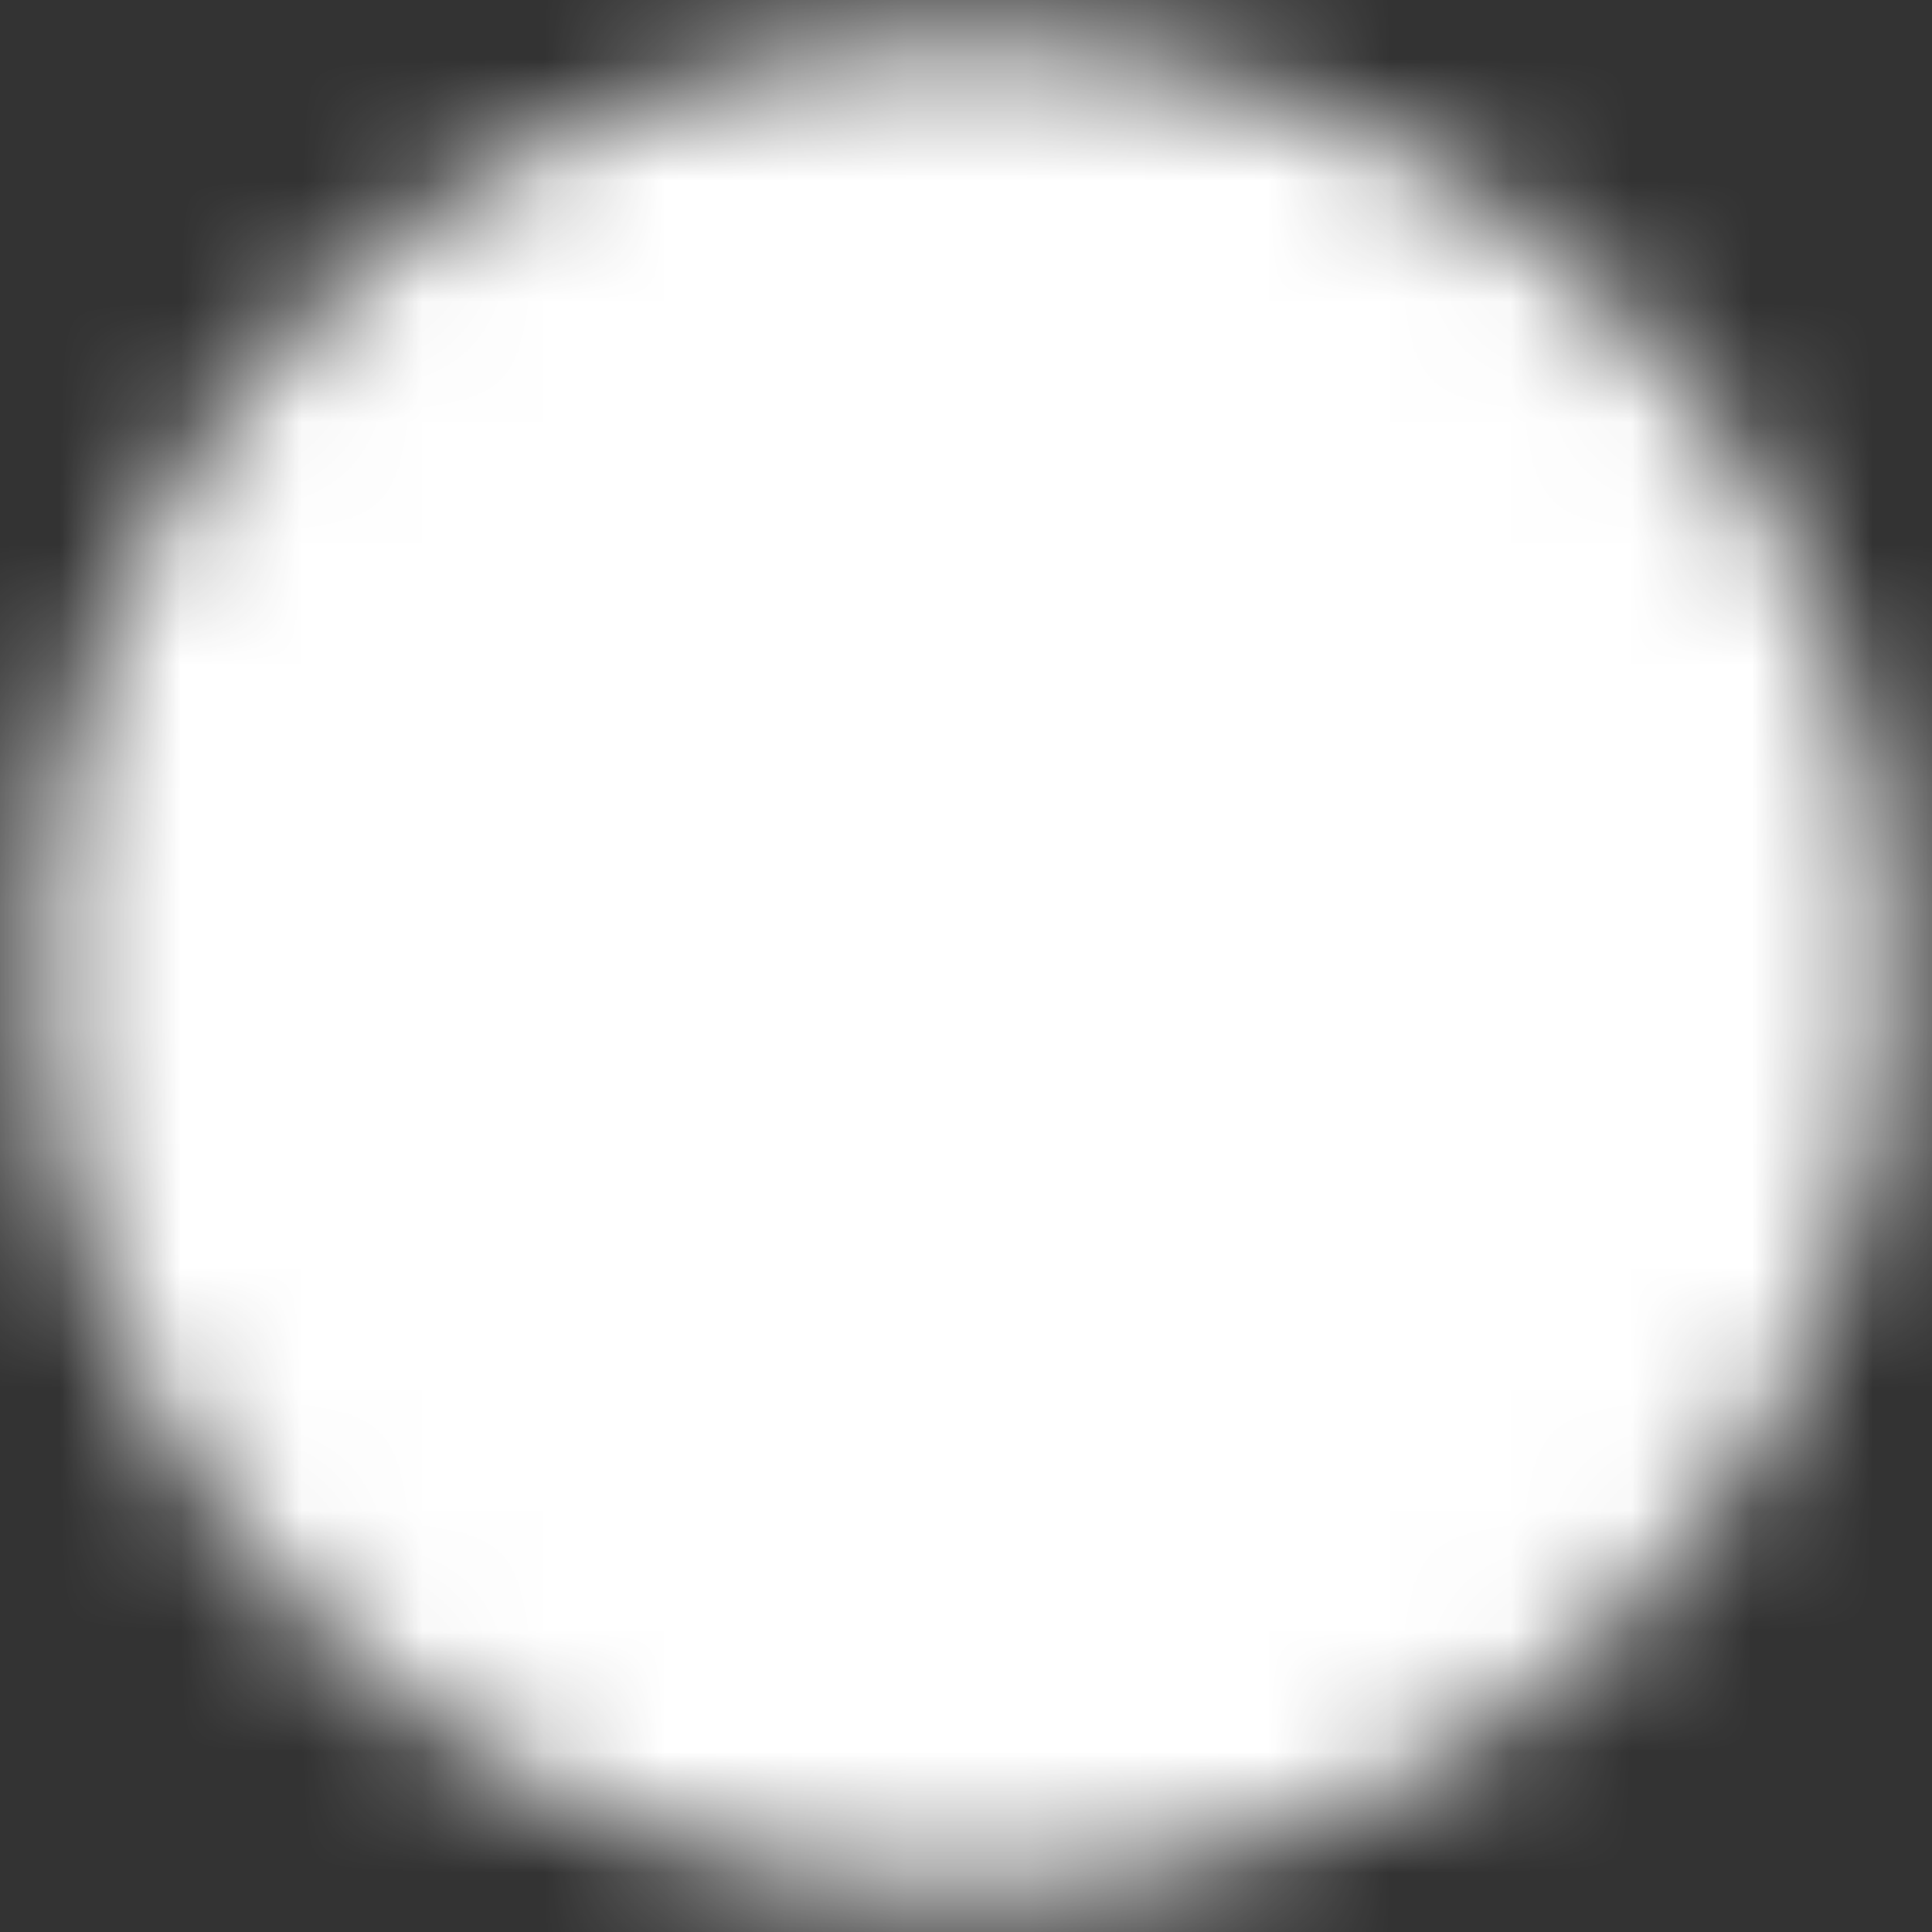 <svg width="16" height="16" viewBox="0 0 16 16" fill="none" xmlns="http://www.w3.org/2000/svg">
<rect x="0" y="0" width="16" height="16" fill="#333333" stroke="none"/>
<g clip-path="url(#clip0_483_6593)">
<mask id="mask0_483_6593" style="mask-type:luminance" maskUnits="userSpaceOnUse" x="0" y="0" width="16" height="16">
<path d="M8.001 14.667C8.876 14.668 9.744 14.496 10.553 14.161C11.361 13.825 12.096 13.334 12.715 12.714C13.335 12.095 13.826 11.361 14.161 10.552C14.496 9.743 14.668 8.876 14.667 8C14.668 7.124 14.496 6.257 14.161 5.448C13.826 4.639 13.335 3.904 12.715 3.286C12.096 2.666 11.361 2.174 10.553 1.839C9.744 1.504 8.876 1.332 8.001 1.333C7.125 1.332 6.258 1.504 5.449 1.839C4.64 2.174 3.905 2.666 3.287 3.286C2.667 3.904 2.175 4.639 1.84 5.448C1.505 6.257 1.333 7.124 1.334 8C1.333 8.876 1.505 9.743 1.84 10.552C2.175 11.361 2.667 12.095 3.287 12.714C3.905 13.334 4.64 13.825 5.449 14.161C6.258 14.496 7.125 14.668 8.001 14.667Z" fill="white" stroke="white" stroke-width="2" stroke-linejoin="round"/>
<path d="M5.334 8L7.334 10L11.334 6" stroke="black" stroke-width="2" stroke-linecap="round" stroke-linejoin="round"/>
</mask>
<g mask="url(#mask0_483_6593)">
<path d="M0 0H16V16H0V0Z" fill="white"/>
</g>
</g>
<defs>
<clipPath id="clip0_483_6593">
<rect width="16" height="16" fill="white"/>
</clipPath>
</defs>
</svg>
